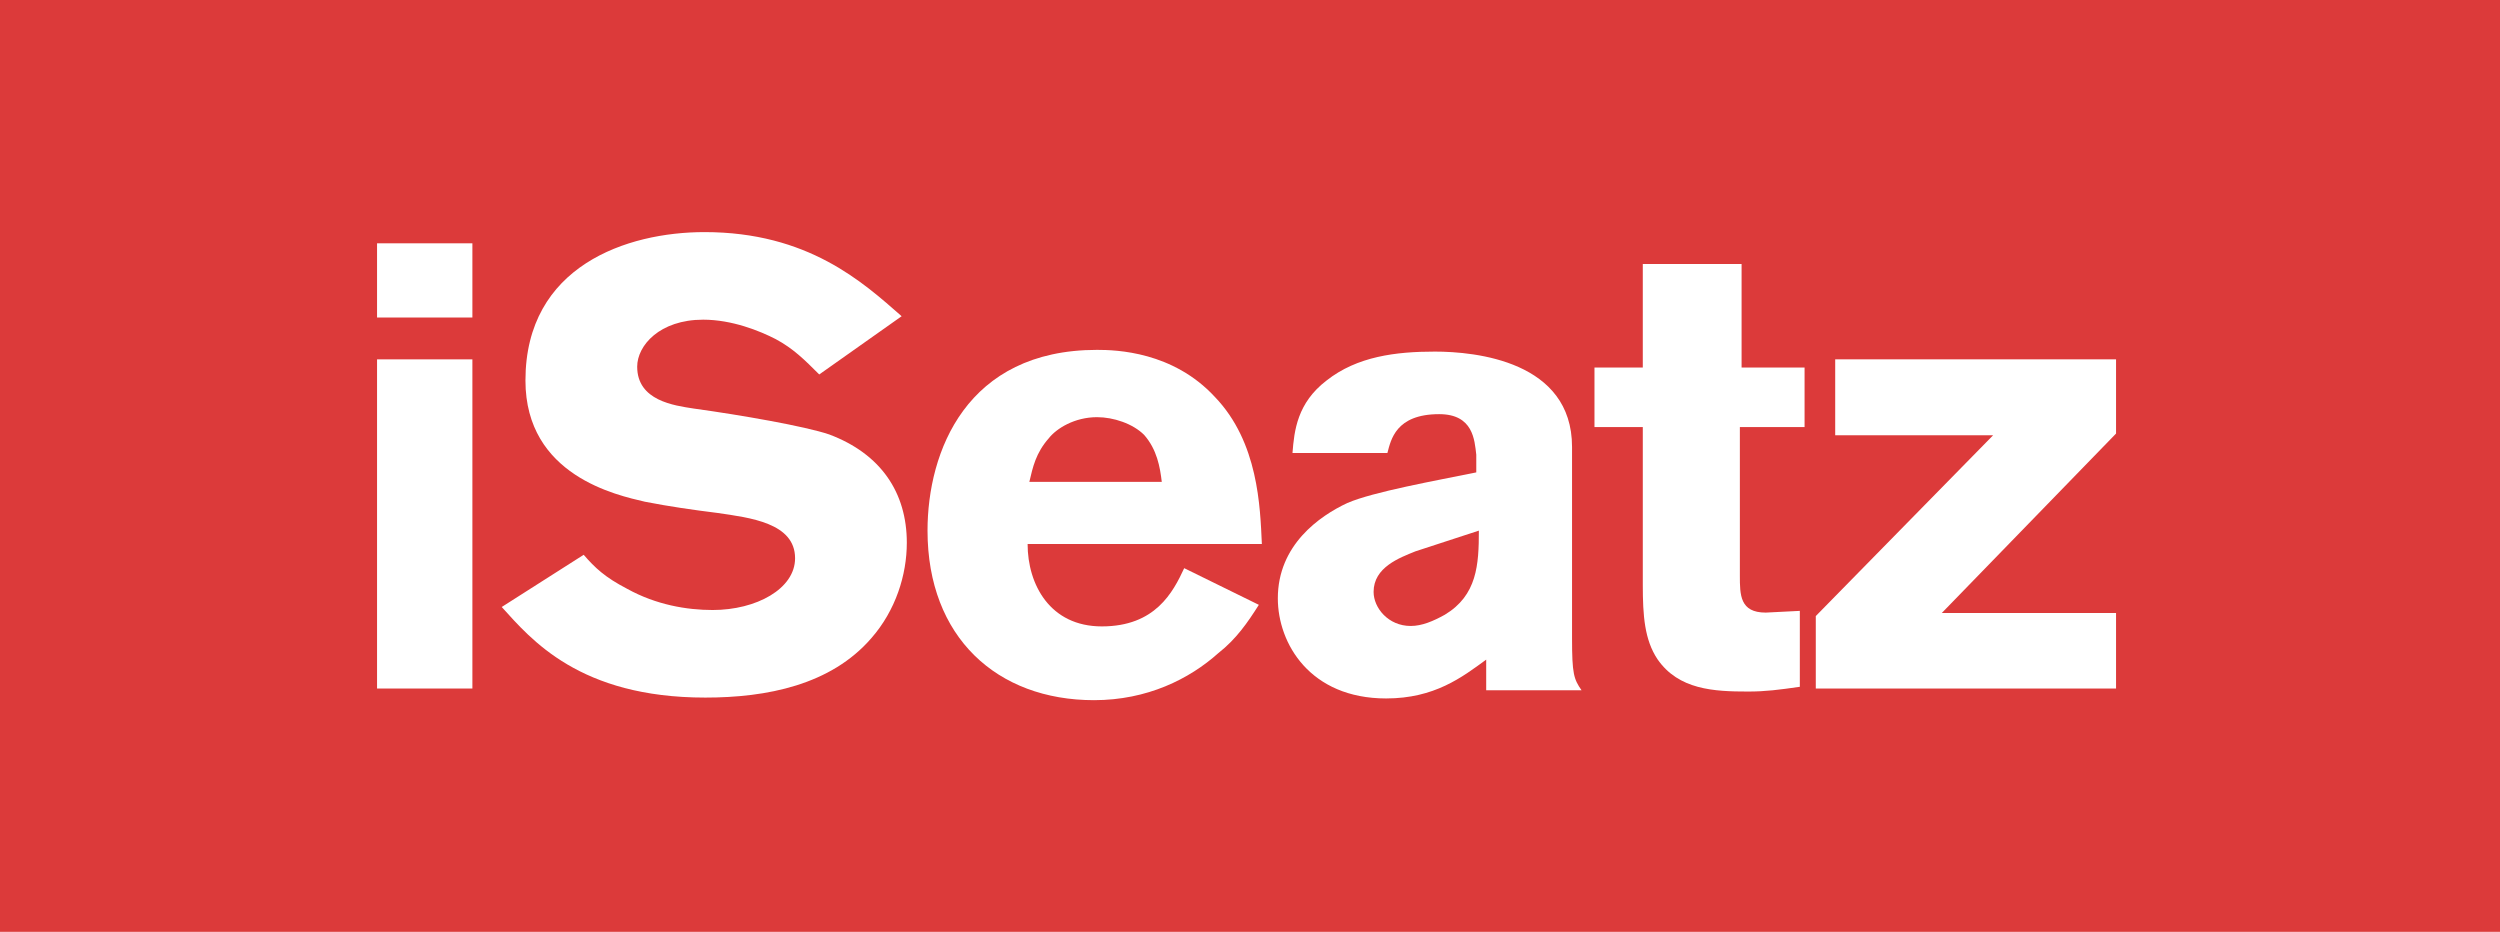 <?xml version="1.0" encoding="utf-8"?>
<svg xmlns="http://www.w3.org/2000/svg" xmlns:xlink="http://www.w3.org/1999/xlink" id="Layer_1" x="0px" y="0px" viewBox="0 0 579.5 216" style="enable-background:new 0 0 579.5 216;" xml:space="preserve">
<style type="text/css">
	.st0{fill:#DC3A3A;}
	.st1{fill:#FFFFFF;}
</style>
<rect x="-2.6" y="-4.7" class="st0" width="585" height="224"/>
<path class="st1" d="M87.4,159.6h22.1V83.3H87.4V159.6z M87.4,73.6h22.1V56.4H87.4V73.6z"/>
<g>
	<path class="st1" d="M135.3,128.6c2.6,3,4.9,5.2,10.1,7.9c6.7,3.7,13.8,4.9,19.8,4.9c10.1,0,19.1-4.9,19.1-12   c0-8.2-10.5-9.4-18-10.5c-5.6-0.7-11.2-1.5-16.8-2.6c-6.4-1.5-27.7-6-27.7-28.1c0-26.6,23.6-34.4,41.5-34.4   c24,0,36.7,11.6,45.7,19.5l-19.1,13.5c-3.4-3.4-6-6-10.1-8.2c-3.7-1.9-10.1-4.5-16.8-4.5c-10.1,0-15.3,6-15.3,10.9   c0,7.9,8.6,9,13.1,9.7c10.9,1.5,25.8,4.1,31.4,6c12,4.5,18,13.5,18,25.1c0,7.5-2.6,15.7-8.2,22.1c-9.4,10.9-24.3,13.8-38.5,13.8   c-29.2,0-40.4-13.5-47.2-21L135.3,128.6z"/>
	<path class="st1" d="M291.8,140.2c-2.6,4.1-5.2,7.9-9.4,11.2c-6.7,6-16.5,10.9-28.8,10.9c-22.5,0-38.6-14.6-38.6-39.3   c0-18.3,9-41.9,39.3-41.9c4.5,0,17.6,0.4,27.3,10.9c10.1,10.5,10.5,25.5,10.9,34.1h-54.3c0,9.4,5.2,19.1,17.2,19.1   c12.4,0,16.5-7.9,19.1-13.5L291.8,140.2z M269.3,111.7c-0.4-3.4-1.1-7.5-4.1-10.9c-2.6-2.6-7.1-4.1-10.9-4.1   c-5.2,0-9.4,2.6-11.2,4.9c-3,3.4-3.7,6.7-4.5,10.1H269.3z"/>
	<path class="st1" d="M299.6,105c0.4-5.2,1.1-11.6,7.9-16.8c7.1-5.6,16.1-6.7,25.1-6.7c9.4,0,31.8,2.2,31.8,22.1V148   c0,8.2,0.4,9.4,2.2,12h-22.1v-7.1c-5.6,4.1-12,9-23.2,9c-17.6,0-25.1-12.7-25.1-23.2c0-12.4,9.7-19.1,16.1-22.1   c6-2.6,20.6-5.2,29.9-7.1v-4.1c-0.4-3.4-0.7-9.4-8.6-9.4c-10.1,0-11.2,6-12,9H299.6z M328.1,127.8c-3.7,1.5-9.7,3.7-9.7,9.4   c0,3.7,3.4,7.9,8.6,7.9c2.6,0,5.2-1.1,7.9-2.6c7.5-4.5,7.9-11.6,7.9-19.5L328.1,127.8z"/>
	<path class="st1" d="M381.2,61.2h22.5v24h14.6V99h-15v34.4c0,4.5,0,8.6,6,8.6l7.9-0.4v17.6c-4.9,0.7-7.9,1.1-12,1.1   c-7.9,0-16.1-0.4-21-7.5c-3-4.5-3.4-10.1-3.4-17.2V99h-11.2V85.2h11.2v-24H381.2z"/>
	<polygon class="st1" points="425.4,83.3 490.5,83.3 490.5,100.5 450.1,142.1 490.5,142.1 490.5,159.6 420.9,159.6 420.9,142.8    462,100.9 425.4,100.9  "/>
</g>
</svg>

